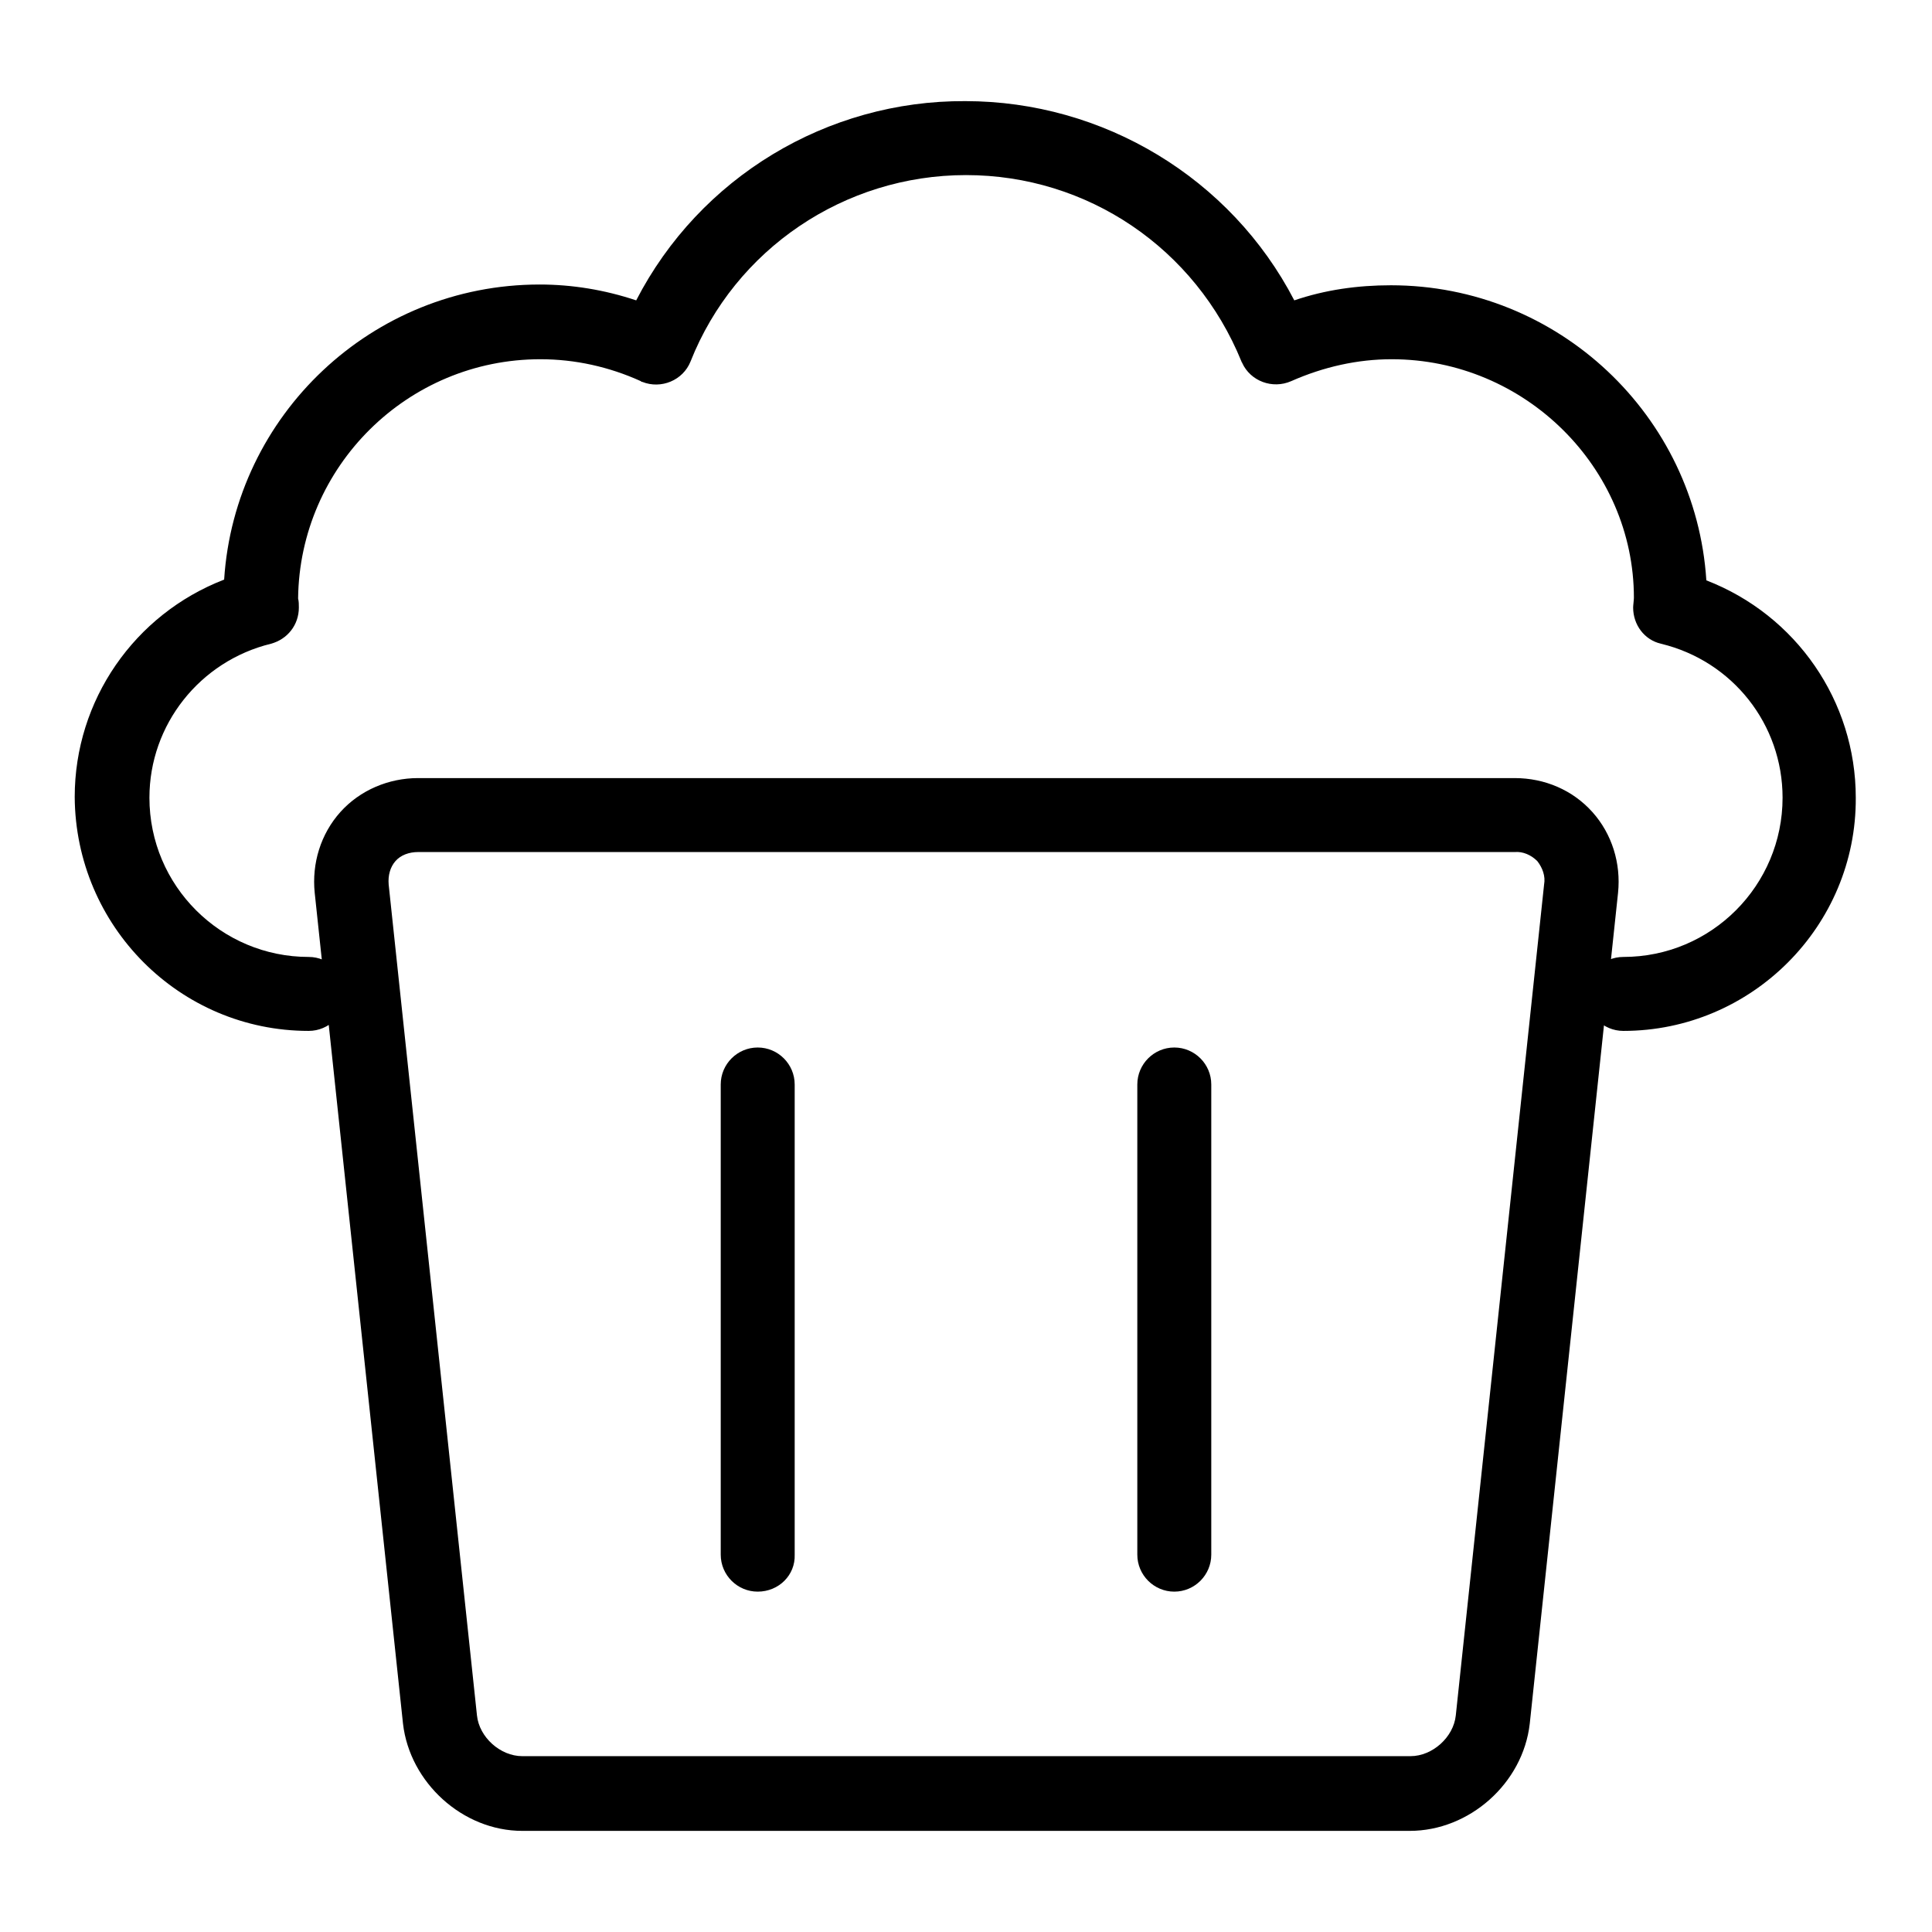 <?xml version="1.0" encoding="utf-8"?>
<!-- Svg Vector Icons : http://www.onlinewebfonts.com/icon -->
<!DOCTYPE svg PUBLIC "-//W3C//DTD SVG 1.1//EN" "http://www.w3.org/Graphics/SVG/1.1/DTD/svg11.dtd">
<svg version="1.1" xmlns="http://www.w3.org/2000/svg" xmlns:xlink="http://www.w3.org/1999/xlink" x="0px" y="0px" viewBox="0 0 256 256" enable-background="new 0 0 256 256" xml:space="preserve">
<g> <path fill="#000000" d="M186.8,242.6H69.2c-7.9,0-14.9-6.4-15.8-14.2L41.7,118.3c-0.4-3.9,0.8-7.8,3.4-10.7 c2.6-2.9,6.4-4.5,10.3-4.5h145.3c4,0,7.7,1.6,10.3,4.5c2.6,2.9,3.8,6.8,3.4,10.7l-11.7,110.1C201.8,236.3,194.7,242.6,186.8,242.6z  M55.4,112.9c-1.2,0-2.3,0.4-3,1.2c-0.7,0.8-1,1.9-0.9,3.1l11.7,110.1c0.3,2.9,3.1,5.4,6,5.4h117.7c2.9,0,5.7-2.5,6-5.4l11.7-110.1 c0.2-1.1-0.2-2.2-0.9-3.1c-0.8-0.8-1.9-1.3-3-1.2L55.4,112.9L55.4,112.9z M215.1,136.6c-2.7,0-4.9-2.2-4.9-4.9 c0-2.7,2.2-4.9,4.9-4.9c0,0,0,0,0,0c11.7,0,21.1-9.5,21.1-21.1c0-9.7-6.6-18.1-16.1-20.4c-2.2-0.5-3.7-2.5-3.7-4.8 c0-0.3,0.1-1,0.1-1.3c0-17.2-14.4-31.6-32.1-31.6c-4.5,0-9,1-13.3,2.9c-2.5,1.1-5.4,0-6.5-2.4c0-0.1-0.1-0.1-0.1-0.2 c-6.1-15-20.4-24.7-36.5-24.7c-16.1,0-30.6,9.8-36.5,24.7c-1,2.5-3.9,3.7-6.4,2.7c-0.1,0-0.1,0-0.2-0.1c-4.2-1.9-8.7-2.9-13.3-2.9 c-17.6,0-31.9,14.2-32.1,31.7c0.1,0.4,0.1,0.8,0.1,1.2c0,2.3-1.5,4.2-3.7,4.8c-9.4,2.3-16.1,10.7-16.1,20.4 c0,11.7,9.5,21.1,21.1,21.1c2.7,0,4.9,2.2,4.9,4.9c0,2.7-2.2,4.9-4.9,4.9c-17.1,0-30.9-13.9-31-31c0-12.8,7.9-24.2,19.8-28.8 c1.4-21.8,19.6-39.1,41.8-39.1c4.3,0,8.6,0.7,12.8,2.1c8.4-16.3,25.3-26.5,43.6-26.4c18.3,0,35.2,10.2,43.6,26.4 c4.1-1.4,8.4-2,12.8-2c22.2,0,40.4,17.3,41.8,39.1c11.9,4.6,19.8,16,19.8,28.8C246,122.7,232.1,136.6,215.1,136.6z M100.4,210.9 c-2.7,0-4.9-2.2-4.9-4.9v-62.3c0-2.7,2.2-4.9,4.9-4.9c2.7,0,4.9,2.2,4.9,4.9c0,0,0,0,0,0V206C105.4,208.7,103.2,210.9,100.4,210.9z  M155.6,210.9c-2.7,0-4.9-2.2-4.9-4.9v-62.3c0-2.7,2.2-4.9,4.9-4.9c2.7,0,4.9,2.2,4.9,4.9V206C160.5,208.7,158.3,210.9,155.6,210.9 L155.6,210.9z"/></g>
</svg>